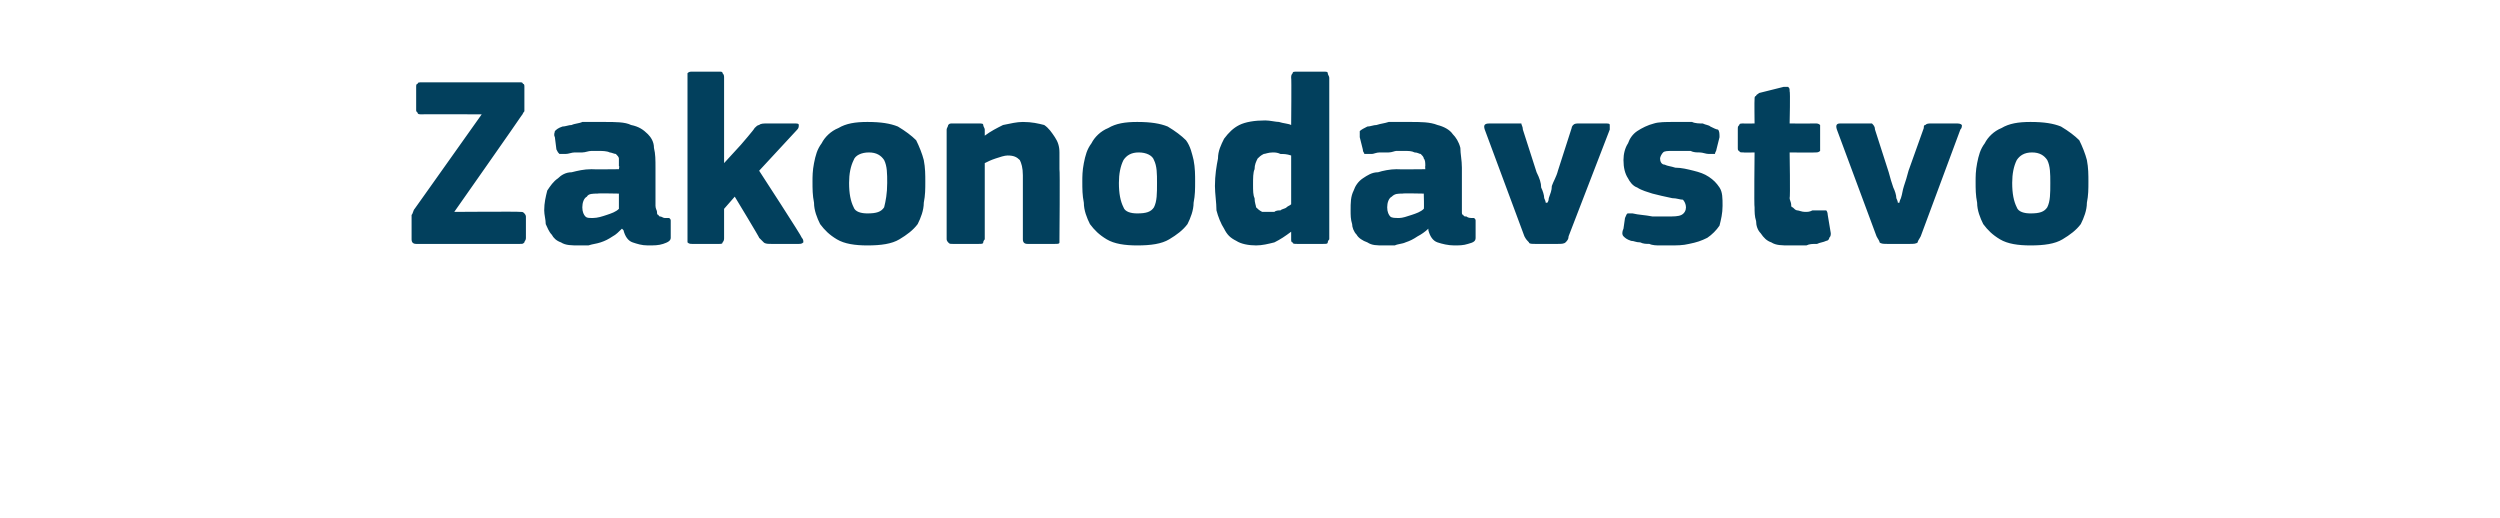 <?xml version="1.0" standalone="no"?><!DOCTYPE svg PUBLIC "-//W3C//DTD SVG 1.1//EN" "http://www.w3.org/Graphics/SVG/1.1/DTD/svg11.dtd"><svg xmlns="http://www.w3.org/2000/svg" version="1.1" width="164px" height="34px" viewBox="0 -4 164 34" style="top:-4px">  <desc>Zakonodavstvo</desc>  <defs/>  <g id="Polygon27624">    <path d="M 29.8 9.9 C 29.8 9.9 34.1 9.87 34.1 9.9 C 34.3 9.9 34.3 9.9 34.4 10 C 34.4 10 34.5 10.1 34.5 10.2 C 34.5 10.2 34.5 11.6 34.5 11.6 C 34.5 11.8 34.4 11.8 34.4 11.9 C 34.3 12 34.3 12 34.1 12 C 34.1 12 27.3 12 27.3 12 C 27.1 12 27 11.9 27 11.7 C 27 11.7 27 10.4 27 10.4 C 27 10.3 27 10.2 27 10.1 C 27.1 10 27.1 9.8 27.2 9.7 C 27.19 9.72 31.6 3.5 31.6 3.5 C 31.6 3.5 27.66 3.49 27.7 3.5 C 27.5 3.5 27.4 3.5 27.4 3.4 C 27.3 3.3 27.3 3.3 27.3 3.2 C 27.3 3.2 27.3 1.7 27.3 1.7 C 27.3 1.6 27.3 1.5 27.4 1.5 C 27.4 1.4 27.5 1.4 27.7 1.4 C 27.7 1.4 34.1 1.4 34.1 1.4 C 34.2 1.4 34.3 1.4 34.3 1.5 C 34.4 1.5 34.4 1.6 34.4 1.7 C 34.4 1.7 34.4 2.9 34.4 2.9 C 34.4 3 34.4 3.2 34.4 3.3 C 34.3 3.4 34.3 3.5 34.2 3.6 C 34.2 3.63 29.8 9.9 29.8 9.9 Z M 40.6 8.7 C 40.6 8.7 39.16 8.67 39.2 8.7 C 38.9 8.7 38.6 8.7 38.5 8.9 C 38.3 9 38.2 9.3 38.2 9.6 C 38.2 9.9 38.3 10.1 38.4 10.2 C 38.5 10.3 38.6 10.3 38.9 10.3 C 39.2 10.3 39.5 10.2 39.8 10.1 C 40.1 10 40.4 9.9 40.6 9.7 C 40.6 9.74 40.6 8.7 40.6 8.7 Z M 40.8 11 C 40.6 11.2 40.4 11.4 40.2 11.5 C 39.9 11.7 39.7 11.8 39.4 11.9 C 39.1 12 38.9 12 38.6 12.1 C 38.4 12.1 38.2 12.1 38 12.1 C 37.5 12.1 37.1 12.1 36.8 11.9 C 36.5 11.8 36.3 11.6 36.2 11.4 C 36 11.2 35.9 10.9 35.8 10.7 C 35.8 10.4 35.7 10.1 35.7 9.8 C 35.7 9.3 35.8 8.9 35.9 8.5 C 36.1 8.2 36.3 7.9 36.6 7.7 C 36.8 7.5 37.1 7.3 37.5 7.3 C 37.9 7.2 38.3 7.1 38.8 7.1 C 38.81 7.12 40.6 7.1 40.6 7.1 C 40.6 7.1 40.65 6.86 40.6 6.9 C 40.6 6.7 40.6 6.5 40.6 6.4 C 40.6 6.3 40.5 6.2 40.4 6.1 C 40.3 6.1 40.1 6 40 6 C 39.8 5.9 39.5 5.9 39.2 5.9 C 39.1 5.9 39 5.9 38.8 5.9 C 38.6 5.9 38.4 6 38.2 6 C 38.1 6 37.9 6 37.7 6 C 37.5 6 37.3 6.1 37.1 6.1 C 36.9 6.1 36.8 6.1 36.7 6.1 C 36.6 6 36.6 6 36.5 5.8 C 36.5 5.8 36.4 5 36.4 5 C 36.3 4.8 36.4 4.7 36.4 4.6 C 36.5 4.5 36.6 4.4 36.9 4.3 C 37.1 4.3 37.3 4.2 37.5 4.2 C 37.7 4.1 38 4.1 38.2 4 C 38.5 4 38.7 4 39 4 C 39.2 4 39.4 4 39.6 4 C 40.4 4 41 4 41.4 4.2 C 41.9 4.3 42.2 4.5 42.5 4.8 C 42.7 5 42.9 5.3 42.9 5.7 C 43 6.1 43 6.5 43 7 C 43 7 43 9.5 43 9.5 C 43 9.7 43.1 9.8 43.1 9.9 C 43.1 10 43.1 10.1 43.2 10.1 C 43.2 10.2 43.3 10.2 43.3 10.2 C 43.4 10.2 43.5 10.3 43.6 10.3 C 43.8 10.3 43.9 10.3 43.9 10.3 C 44 10.4 44 10.4 44 10.5 C 44 10.5 44 11.6 44 11.6 C 44 11.8 43.8 11.9 43.5 12 C 43.2 12.1 42.9 12.1 42.5 12.1 C 42.1 12.1 41.8 12 41.5 11.9 C 41.2 11.8 41 11.5 40.9 11.1 C 40.9 11.1 40.8 11 40.8 11 Z M 47.5 6.7 L 48.6 5.5 C 48.6 5.5 49.51 4.45 49.5 4.4 C 49.6 4.3 49.7 4.2 49.8 4.2 C 49.9 4.1 50.1 4.1 50.3 4.1 C 50.3 4.1 52.1 4.1 52.1 4.1 C 52.3 4.1 52.4 4.1 52.4 4.2 C 52.4 4.3 52.4 4.4 52.3 4.5 C 52.28 4.53 49.8 7.2 49.8 7.2 C 49.8 7.2 52.63 11.55 52.6 11.6 C 52.7 11.7 52.7 11.8 52.7 11.9 C 52.6 12 52.5 12 52.4 12 C 52.4 12 50.6 12 50.6 12 C 50.4 12 50.2 12 50.1 11.9 C 50 11.8 49.9 11.7 49.8 11.6 C 49.85 11.62 48.2 8.9 48.2 8.9 L 47.5 9.7 C 47.5 9.7 47.5 11.65 47.5 11.6 C 47.5 11.7 47.5 11.8 47.4 11.9 C 47.4 12 47.3 12 47.2 12 C 47.2 12 45.4 12 45.4 12 C 45.3 12 45.2 12 45.1 11.9 C 45.1 11.8 45.1 11.8 45.1 11.6 C 45.1 11.6 45.1 1.1 45.1 1.1 C 45.1 0.9 45.1 0.9 45.1 0.8 C 45.2 0.7 45.3 0.7 45.4 0.7 C 45.4 0.7 47.2 0.7 47.2 0.7 C 47.3 0.7 47.4 0.7 47.4 0.8 C 47.5 0.9 47.5 1 47.5 1.1 C 47.5 1.06 47.5 6.7 47.5 6.7 L 47.5 6.7 Z M 60.7 7.9 C 60.7 8.4 60.7 8.8 60.6 9.3 C 60.6 9.8 60.4 10.3 60.2 10.7 C 59.9 11.1 59.5 11.4 59 11.7 C 58.5 12 57.8 12.1 56.9 12.1 C 56.1 12.1 55.4 12 54.9 11.7 C 54.4 11.4 54.1 11.1 53.8 10.7 C 53.6 10.3 53.4 9.8 53.4 9.3 C 53.3 8.8 53.3 8.4 53.3 7.9 C 53.3 7.6 53.3 7.2 53.4 6.7 C 53.5 6.2 53.6 5.8 53.9 5.4 C 54.1 5 54.5 4.6 55 4.4 C 55.5 4.1 56.1 4 56.9 4 C 57.8 4 58.4 4.1 58.9 4.3 C 59.4 4.6 59.8 4.9 60.1 5.2 C 60.3 5.6 60.5 6.1 60.6 6.5 C 60.7 7 60.7 7.5 60.7 7.9 Z M 58.2 8 C 58.2 7.4 58.2 6.9 58 6.5 C 57.8 6.2 57.5 6 57 6 C 56.5 6 56.1 6.2 56 6.5 C 55.8 6.9 55.7 7.4 55.7 8 C 55.7 8.7 55.8 9.2 56 9.6 C 56.1 9.9 56.5 10 56.9 10 C 57.5 10 57.8 9.9 58 9.6 C 58.1 9.2 58.2 8.7 58.2 8 Z M 69.5 11.7 C 69.5 11.7 69.5 11.8 69.5 11.9 C 69.5 12 69.4 12 69.2 12 C 69.2 12 67.4 12 67.4 12 C 67.2 12 67.1 11.9 67.1 11.7 C 67.1 11 67.1 10.3 67.1 9.6 C 67.1 8.9 67.1 8.2 67.1 7.5 C 67.1 7 67 6.7 66.9 6.5 C 66.7 6.3 66.5 6.2 66.1 6.2 C 65.9 6.2 65.6 6.3 65.3 6.4 C 65 6.5 64.8 6.6 64.6 6.7 C 64.6 6.7 64.6 11.7 64.6 11.7 C 64.6 11.7 64.5 11.8 64.5 11.9 C 64.5 12 64.4 12 64.2 12 C 64.2 12 62.5 12 62.5 12 C 62.3 12 62.3 12 62.2 11.9 C 62.2 11.9 62.1 11.8 62.1 11.7 C 62.1 11.7 62.1 4.5 62.1 4.5 C 62.1 4.4 62.2 4.3 62.2 4.2 C 62.3 4.1 62.3 4.1 62.5 4.1 C 62.5 4.1 64.2 4.1 64.2 4.1 C 64.4 4.1 64.5 4.1 64.5 4.2 C 64.5 4.3 64.6 4.4 64.6 4.5 C 64.6 4.5 64.6 4.8 64.6 4.8 C 64.6 4.8 64.6 4.9 64.6 4.9 C 64.6 4.9 64.6 4.9 64.6 4.9 C 65 4.6 65.4 4.4 65.8 4.2 C 66.3 4.1 66.7 4 67.1 4 C 67.7 4 68.1 4.1 68.5 4.2 C 68.8 4.4 69 4.7 69.2 5 C 69.4 5.3 69.5 5.6 69.5 6 C 69.5 6.4 69.5 6.7 69.5 7.1 C 69.54 7.12 69.5 11.7 69.5 11.7 C 69.5 11.7 69.54 11.66 69.5 11.7 Z M 78.4 7.9 C 78.4 8.4 78.4 8.8 78.3 9.3 C 78.3 9.8 78.1 10.3 77.9 10.7 C 77.6 11.1 77.2 11.4 76.7 11.7 C 76.2 12 75.5 12.1 74.6 12.1 C 73.8 12.1 73.1 12 72.6 11.7 C 72.1 11.4 71.8 11.1 71.5 10.7 C 71.3 10.3 71.1 9.8 71.1 9.3 C 71 8.8 71 8.4 71 7.9 C 71 7.6 71 7.2 71.1 6.7 C 71.2 6.2 71.3 5.8 71.6 5.4 C 71.8 5 72.2 4.6 72.7 4.4 C 73.2 4.1 73.8 4 74.6 4 C 75.5 4 76.1 4.1 76.6 4.3 C 77.1 4.6 77.5 4.9 77.8 5.2 C 78.1 5.6 78.2 6.1 78.3 6.5 C 78.4 7 78.4 7.5 78.4 7.9 Z M 75.9 8 C 75.9 7.4 75.9 6.9 75.7 6.5 C 75.6 6.2 75.2 6 74.7 6 C 74.2 6 73.9 6.2 73.7 6.5 C 73.5 6.9 73.4 7.4 73.4 8 C 73.4 8.7 73.5 9.2 73.7 9.6 C 73.8 9.9 74.2 10 74.6 10 C 75.2 10 75.5 9.9 75.7 9.6 C 75.9 9.2 75.9 8.7 75.9 8 Z M 87.2 11.7 C 87.2 11.7 87.1 11.8 87.1 11.9 C 87.1 12 87 12 86.8 12 C 86.8 12 85.1 12 85.1 12 C 84.9 12 84.8 12 84.8 11.9 C 84.7 11.9 84.7 11.8 84.7 11.7 C 84.7 11.7 84.7 11.3 84.7 11.3 C 84.7 11.3 84.7 11.3 84.7 11.3 C 84.7 11.3 84.7 11.2 84.7 11.2 C 84.3 11.5 84 11.7 83.6 11.9 C 83.2 12 82.8 12.1 82.4 12.1 C 81.9 12.1 81.4 12 81.1 11.8 C 80.7 11.6 80.5 11.4 80.3 11 C 80.1 10.7 79.9 10.2 79.8 9.8 C 79.8 9.3 79.7 8.7 79.7 8.2 C 79.7 7.5 79.8 6.9 79.9 6.4 C 79.9 5.9 80.1 5.5 80.3 5.1 C 80.6 4.7 80.9 4.4 81.3 4.2 C 81.7 4 82.3 3.9 83 3.9 C 83.3 3.9 83.7 4 83.9 4 C 84.2 4.1 84.5 4.1 84.7 4.2 C 84.71 4.19 84.7 4.2 84.7 4.2 C 84.7 4.2 84.73 1.07 84.7 1.1 C 84.7 1 84.7 0.9 84.8 0.8 C 84.8 0.7 84.9 0.7 85.1 0.7 C 85.1 0.7 86.8 0.7 86.8 0.7 C 87 0.7 87.1 0.7 87.1 0.8 C 87.1 0.9 87.2 1 87.2 1.1 C 87.2 1.1 87.2 11.7 87.2 11.7 Z M 84.7 6.2 C 84.4 6.1 84.2 6.1 84 6.1 C 83.8 6 83.6 6 83.5 6 C 83.2 6 83 6.1 82.9 6.1 C 82.7 6.2 82.6 6.3 82.5 6.4 C 82.4 6.6 82.3 6.8 82.3 7.1 C 82.2 7.3 82.2 7.7 82.2 8.1 C 82.2 8.5 82.2 8.8 82.3 9 C 82.3 9.3 82.4 9.5 82.4 9.6 C 82.5 9.7 82.6 9.8 82.8 9.9 C 82.9 9.9 83 9.9 83.2 9.9 C 83.3 9.9 83.4 9.9 83.6 9.9 C 83.7 9.8 83.9 9.8 84 9.8 C 84.1 9.7 84.3 9.7 84.4 9.6 C 84.5 9.5 84.6 9.5 84.7 9.4 C 84.7 9.4 84.7 6.2 84.7 6.2 Z M 93.4 8.7 C 93.4 8.7 91.99 8.67 92 8.7 C 91.7 8.7 91.5 8.7 91.3 8.9 C 91.1 9 91 9.3 91 9.6 C 91 9.9 91.1 10.1 91.2 10.2 C 91.3 10.3 91.5 10.3 91.8 10.3 C 92 10.3 92.3 10.2 92.6 10.1 C 92.9 10 93.2 9.9 93.4 9.7 C 93.43 9.74 93.4 8.7 93.4 8.7 Z M 93.7 11 C 93.5 11.2 93.2 11.4 93 11.5 C 92.7 11.7 92.5 11.8 92.2 11.9 C 92 12 91.7 12 91.5 12.1 C 91.2 12.1 91 12.1 90.8 12.1 C 90.3 12.1 90 12.1 89.7 11.9 C 89.4 11.8 89.1 11.6 89 11.4 C 88.8 11.2 88.7 10.9 88.7 10.7 C 88.6 10.4 88.6 10.1 88.6 9.8 C 88.6 9.3 88.6 8.9 88.8 8.5 C 88.9 8.2 89.1 7.9 89.4 7.7 C 89.7 7.5 90 7.3 90.4 7.3 C 90.7 7.2 91.2 7.1 91.6 7.1 C 91.64 7.12 93.5 7.1 93.5 7.1 C 93.5 7.1 93.48 6.86 93.5 6.9 C 93.5 6.7 93.5 6.5 93.4 6.4 C 93.4 6.3 93.3 6.2 93.2 6.1 C 93.1 6.1 93 6 92.8 6 C 92.6 5.9 92.4 5.9 92.1 5.9 C 92 5.9 91.8 5.9 91.6 5.9 C 91.5 5.9 91.3 6 91.1 6 C 90.9 6 90.7 6 90.5 6 C 90.3 6 90.1 6.1 90 6.1 C 89.8 6.1 89.6 6.1 89.5 6.1 C 89.5 6 89.4 6 89.4 5.8 C 89.4 5.8 89.2 5 89.2 5 C 89.2 4.8 89.2 4.7 89.2 4.6 C 89.3 4.5 89.5 4.4 89.7 4.3 C 89.9 4.3 90.1 4.2 90.3 4.2 C 90.6 4.1 90.8 4.1 91.1 4 C 91.3 4 91.6 4 91.8 4 C 92.1 4 92.3 4 92.5 4 C 93.2 4 93.8 4 94.3 4.2 C 94.7 4.3 95.1 4.5 95.3 4.8 C 95.5 5 95.7 5.3 95.8 5.7 C 95.8 6.1 95.9 6.5 95.9 7 C 95.9 7 95.9 9.5 95.9 9.5 C 95.9 9.7 95.9 9.8 95.9 9.9 C 95.9 10 95.9 10.1 96 10.1 C 96 10.2 96.1 10.2 96.2 10.2 C 96.2 10.2 96.3 10.3 96.5 10.3 C 96.6 10.3 96.7 10.3 96.7 10.3 C 96.8 10.4 96.8 10.4 96.8 10.5 C 96.8 10.5 96.8 11.6 96.8 11.6 C 96.8 11.8 96.7 11.9 96.3 12 C 96 12.1 95.7 12.1 95.4 12.1 C 95 12.1 94.6 12 94.3 11.9 C 94 11.8 93.8 11.5 93.7 11.1 C 93.7 11.1 93.7 11 93.7 11 Z M 101.5 9.3 C 101.5 9.3 101.6 9.2 101.6 9 C 101.7 8.7 101.8 8.5 101.8 8.2 C 101.9 7.9 102.1 7.6 102.2 7.2 C 102.2 7.2 103.1 4.4 103.1 4.4 C 103.1 4.3 103.2 4.2 103.2 4.2 C 103.3 4.1 103.4 4.1 103.6 4.1 C 103.6 4.1 105.3 4.1 105.3 4.1 C 105.5 4.1 105.6 4.1 105.6 4.2 C 105.6 4.3 105.6 4.4 105.6 4.5 C 105.6 4.5 102.9 11.5 102.9 11.5 C 102.9 11.7 102.8 11.8 102.7 11.9 C 102.6 12 102.4 12 102.2 12 C 102.2 12 100.7 12 100.7 12 C 100.5 12 100.3 12 100.3 11.9 C 100.2 11.8 100.1 11.7 100 11.5 C 100 11.5 97.4 4.5 97.4 4.5 C 97.3 4.2 97.4 4.1 97.7 4.1 C 97.7 4.1 99.4 4.1 99.4 4.1 C 99.6 4.1 99.7 4.1 99.8 4.1 C 99.8 4.2 99.9 4.3 99.9 4.5 C 99.9 4.5 100.8 7.3 100.8 7.3 C 101 7.7 101.1 8 101.1 8.3 C 101.2 8.5 101.3 8.8 101.3 9 C 101.4 9.2 101.4 9.3 101.4 9.3 C 101.4 9.3 101.5 9.3 101.5 9.3 Z M 113 9.5 C 113 10 112.9 10.4 112.8 10.8 C 112.6 11.1 112.3 11.4 112 11.6 C 111.6 11.8 111.3 11.9 110.8 12 C 110.4 12.1 110 12.1 109.5 12.1 C 109.3 12.1 109.1 12.1 108.9 12.1 C 108.7 12.1 108.4 12.1 108.2 12 C 108 12 107.8 12 107.6 11.9 C 107.3 11.9 107.2 11.8 107 11.8 C 106.7 11.7 106.6 11.6 106.5 11.5 C 106.4 11.4 106.4 11.2 106.5 11 C 106.5 11 106.6 10.3 106.6 10.3 C 106.7 10.1 106.7 10 106.8 10 C 106.8 10 107 10 107.1 10 C 107.5 10.1 107.9 10.1 108.4 10.2 C 108.8 10.2 109.2 10.2 109.4 10.2 C 109.8 10.2 110.1 10.2 110.3 10.1 C 110.5 10 110.6 9.8 110.6 9.6 C 110.6 9.4 110.5 9.2 110.4 9.1 C 110.2 9.1 110 9 109.7 9 C 109.2 8.9 108.8 8.8 108.4 8.7 C 108.1 8.6 107.7 8.5 107.4 8.3 C 107.1 8.2 106.9 7.9 106.8 7.7 C 106.6 7.4 106.5 7 106.5 6.5 C 106.5 6.1 106.6 5.7 106.8 5.4 C 106.9 5.1 107.1 4.8 107.4 4.6 C 107.7 4.4 108.1 4.2 108.5 4.1 C 108.8 4 109.3 4 109.8 4 C 109.9 4 110.1 4 110.4 4 C 110.6 4 110.8 4 111 4 C 111.2 4.1 111.5 4.1 111.7 4.1 C 111.9 4.2 112.1 4.2 112.2 4.3 C 112.4 4.4 112.6 4.5 112.7 4.5 C 112.8 4.6 112.8 4.8 112.8 5 C 112.8 5 112.6 5.8 112.6 5.8 C 112.6 5.9 112.5 6 112.5 6.1 C 112.4 6.1 112.3 6.1 112.1 6.1 C 111.9 6.1 111.7 6 111.5 6 C 111.3 6 111.1 6 110.9 5.9 C 110.7 5.9 110.5 5.9 110.3 5.9 C 110.1 5.9 110 5.9 109.8 5.9 C 109.4 5.9 109.2 5.9 109.1 6 C 109 6.1 108.9 6.3 108.9 6.4 C 108.9 6.6 109 6.8 109.2 6.8 C 109.4 6.9 109.6 6.9 109.9 7 C 110.3 7 110.7 7.1 111.1 7.2 C 111.5 7.3 111.8 7.4 112.1 7.6 C 112.4 7.8 112.6 8 112.8 8.3 C 113 8.6 113 9 113 9.5 Z M 120.1 11.3 C 120.1 11.4 120.1 11.5 120 11.6 C 120 11.7 119.9 11.8 119.8 11.8 C 119.6 11.9 119.4 11.9 119.2 12 C 118.9 12 118.7 12 118.5 12.1 C 118.3 12.1 118.1 12.1 117.9 12.1 C 117.7 12.1 117.6 12.1 117.4 12.1 C 116.9 12.1 116.5 12.1 116.2 11.9 C 115.9 11.8 115.7 11.6 115.5 11.3 C 115.3 11.1 115.2 10.8 115.2 10.5 C 115.1 10.2 115.1 9.9 115.1 9.6 C 115.06 9.58 115.1 6 115.1 6 C 115.1 6 114.36 6.02 114.4 6 C 114.2 6 114.1 6 114.1 5.9 C 114 5.9 114 5.8 114 5.7 C 114 5.7 114 4.5 114 4.5 C 114 4.3 114 4.3 114.1 4.2 C 114.1 4.1 114.2 4.1 114.4 4.1 C 114.36 4.11 115.1 4.1 115.1 4.1 C 115.1 4.1 115.08 2.54 115.1 2.5 C 115.1 2.4 115.1 2.3 115.2 2.3 C 115.2 2.2 115.3 2.2 115.4 2.1 C 115.4 2.1 117 1.7 117 1.7 C 117.2 1.7 117.3 1.7 117.3 1.7 C 117.4 1.8 117.4 1.8 117.4 2 C 117.45 1.97 117.4 4.1 117.4 4.1 C 117.4 4.1 119.08 4.11 119.1 4.1 C 119.2 4.1 119.3 4.1 119.4 4.2 C 119.4 4.2 119.4 4.3 119.4 4.4 C 119.4 4.4 119.4 5.7 119.4 5.7 C 119.4 5.8 119.4 5.9 119.4 5.9 C 119.3 6 119.2 6 119.1 6 C 119.08 6.02 117.4 6 117.4 6 C 117.4 6 117.45 8.99 117.4 9 C 117.4 9.1 117.5 9.3 117.5 9.4 C 117.5 9.5 117.5 9.6 117.6 9.6 C 117.7 9.7 117.8 9.8 117.9 9.8 C 118 9.8 118.2 9.9 118.4 9.9 C 118.6 9.9 118.7 9.9 118.9 9.8 C 119.1 9.8 119.3 9.8 119.5 9.8 C 119.6 9.8 119.7 9.8 119.8 9.8 C 119.8 9.8 119.9 9.9 119.9 10.1 C 119.9 10.1 120.1 11.3 120.1 11.3 Z M 124.6 9.3 C 124.6 9.3 124.6 9.2 124.7 9 C 124.8 8.7 124.8 8.5 124.9 8.2 C 125 7.9 125.1 7.6 125.2 7.2 C 125.2 7.2 126.2 4.4 126.2 4.4 C 126.2 4.3 126.2 4.2 126.3 4.2 C 126.4 4.1 126.5 4.1 126.7 4.1 C 126.7 4.1 128.3 4.1 128.3 4.1 C 128.5 4.1 128.6 4.1 128.7 4.2 C 128.7 4.3 128.7 4.4 128.6 4.5 C 128.6 4.5 126 11.5 126 11.5 C 125.9 11.7 125.8 11.8 125.8 11.9 C 125.7 12 125.5 12 125.3 12 C 125.3 12 123.8 12 123.8 12 C 123.6 12 123.4 12 123.3 11.9 C 123.3 11.8 123.2 11.7 123.1 11.5 C 123.1 11.5 120.5 4.5 120.5 4.5 C 120.4 4.2 120.5 4.1 120.7 4.1 C 120.7 4.1 122.5 4.1 122.5 4.1 C 122.6 4.1 122.7 4.1 122.8 4.1 C 122.9 4.2 123 4.3 123 4.5 C 123 4.5 123.9 7.3 123.9 7.3 C 124 7.7 124.1 8 124.2 8.3 C 124.3 8.5 124.4 8.8 124.4 9 C 124.5 9.2 124.5 9.3 124.5 9.3 C 124.5 9.3 124.6 9.3 124.6 9.3 Z M 137 7.9 C 137 8.4 137 8.8 136.9 9.3 C 136.9 9.8 136.7 10.3 136.5 10.7 C 136.2 11.1 135.8 11.4 135.3 11.7 C 134.8 12 134.1 12.1 133.2 12.1 C 132.4 12.1 131.7 12 131.2 11.7 C 130.7 11.4 130.4 11.1 130.1 10.7 C 129.9 10.3 129.7 9.8 129.7 9.3 C 129.6 8.8 129.6 8.4 129.6 7.9 C 129.6 7.6 129.6 7.2 129.7 6.7 C 129.8 6.2 129.9 5.8 130.2 5.4 C 130.4 5 130.8 4.6 131.3 4.4 C 131.8 4.1 132.4 4 133.2 4 C 134.1 4 134.7 4.1 135.2 4.3 C 135.7 4.6 136.1 4.9 136.4 5.2 C 136.6 5.6 136.8 6.1 136.9 6.5 C 137 7 137 7.5 137 7.9 Z M 134.5 8 C 134.5 7.4 134.5 6.9 134.3 6.5 C 134.1 6.2 133.8 6 133.3 6 C 132.8 6 132.5 6.2 132.3 6.5 C 132.1 6.9 132 7.4 132 8 C 132 8.7 132.1 9.2 132.3 9.6 C 132.4 9.9 132.8 10 133.2 10 C 133.8 10 134.1 9.9 134.3 9.6 C 134.5 9.2 134.5 8.7 134.5 8 Z " stroke="none" fill="#02405d"/>  </g></svg>